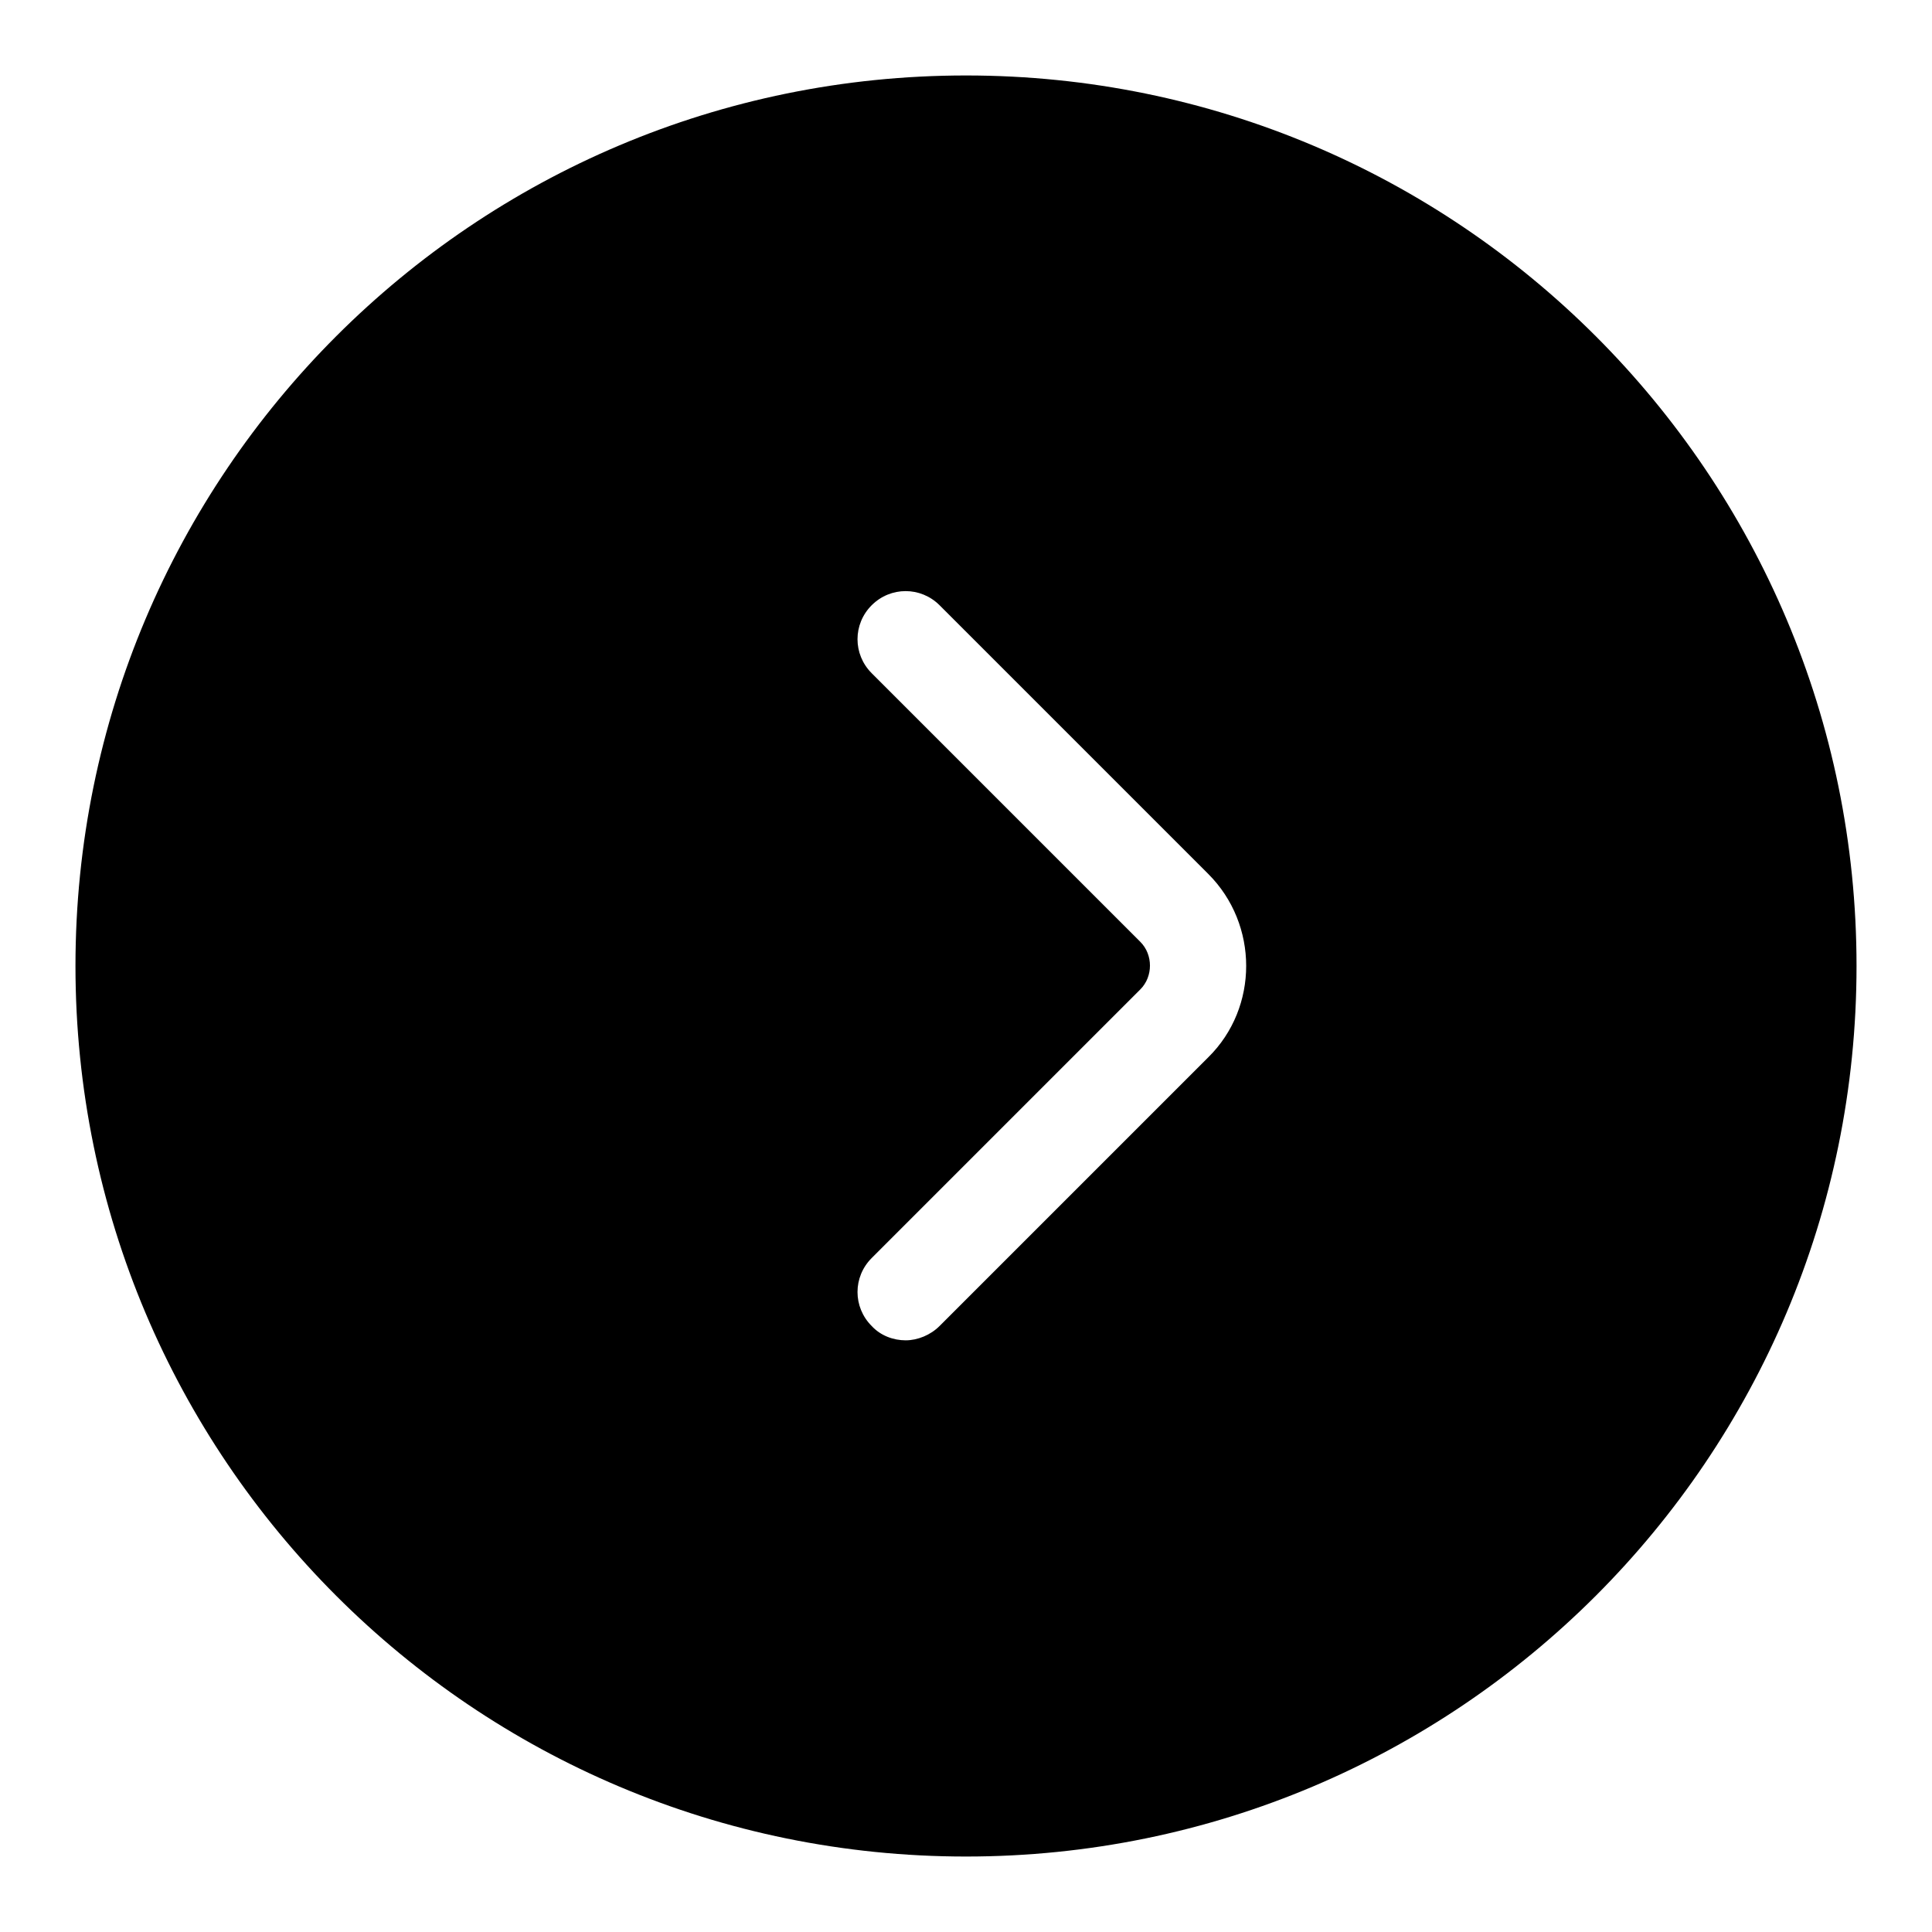 <?xml version="1.0" encoding="utf-8"?>
<!-- Svg Vector Icons : http://www.onlinewebfonts.com/icon -->
<!DOCTYPE svg PUBLIC "-//W3C//DTD SVG 1.1//EN" "http://www.w3.org/Graphics/SVG/1.1/DTD/svg11.dtd">
<svg version="1.1" xmlns="http://www.w3.org/2000/svg" xmlns:xlink="http://www.w3.org/1999/xlink" x="0px" y="0px" viewBox="0 0 256 256" enable-background="new 0 0 256 256" xml:space="preserve">
<g> <path fill="#000000" d="M128,10C62.8,10,10,62.8,10,128c0,65.2,52.8,118,118,118c65.2,0,118-52.8,118-118C246,62.8,193.2,10,128,10 z M160.1,140.1l-35.6,35.6c-1.2,1.2-2.9,1.9-4.5,1.9c-1.6,0-3.3-0.6-4.5-1.9c-2.5-2.5-2.5-6.5,0-9l35.6-35.6c1.7-1.7,1.7-4.6,0-6.3 l-35.6-35.6c-2.5-2.5-2.5-6.5,0-9c2.5-2.5,6.5-2.5,9,0l35.6,35.6C166.8,122.5,166.8,133.5,160.1,140.1L160.1,140.1z"/></g>
</svg>